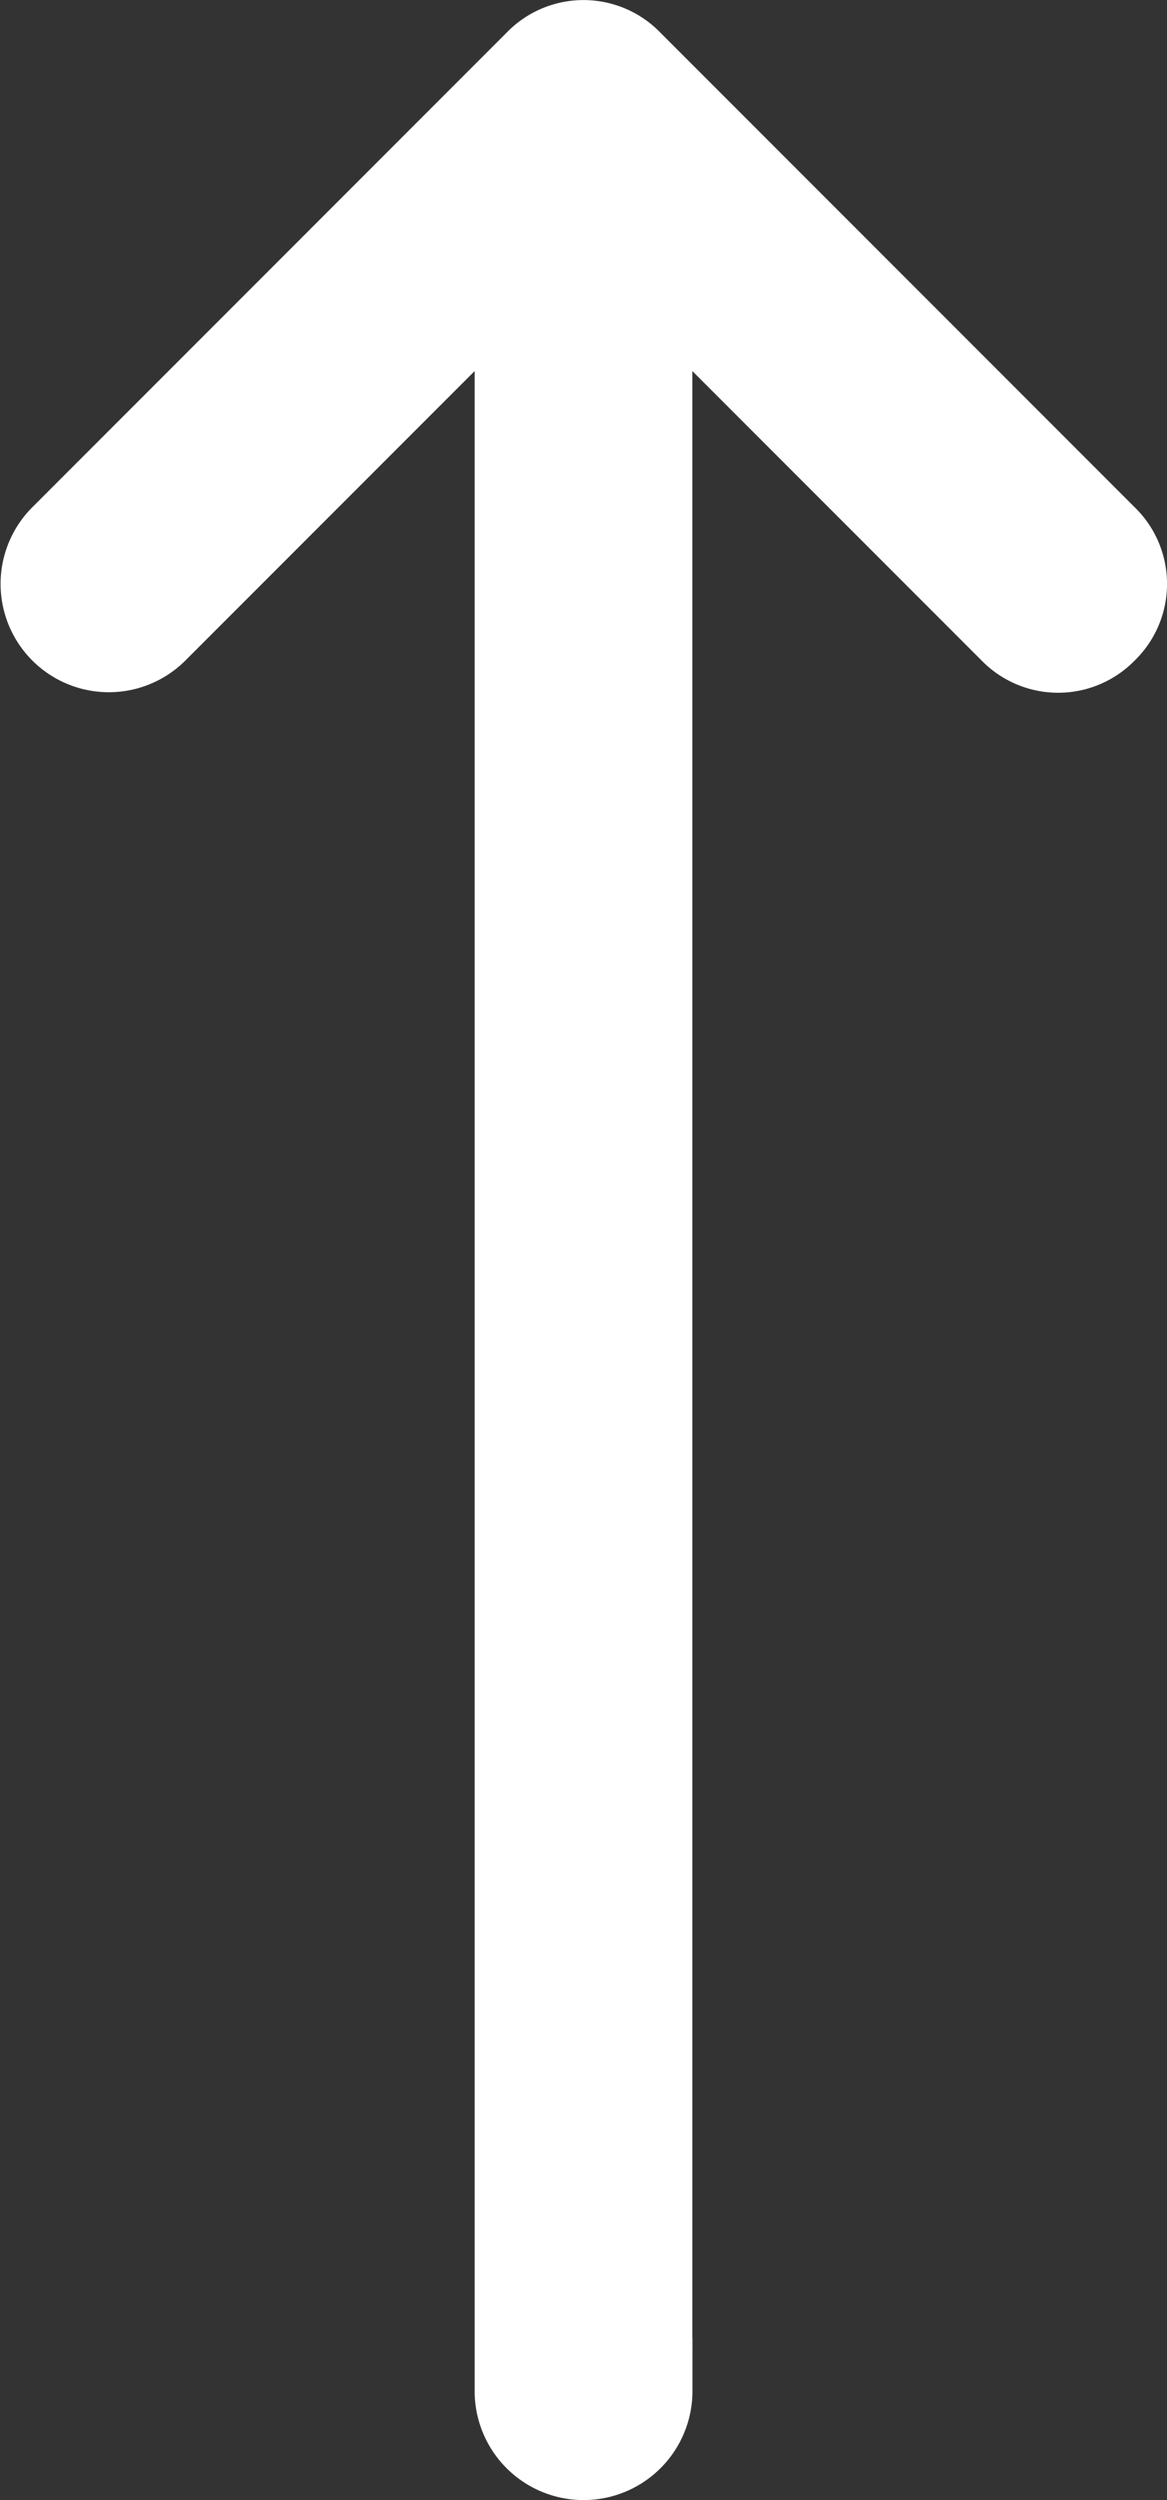 <svg xmlns="http://www.w3.org/2000/svg" width="11" height="23.55" viewBox="0 0 11 23.55">
  <rect x="0" y="0" width="11" height="23.55" fill="#333333" stroke="none"/>
  <path id="np_arrow_941551_000000" d="M45.583,46.13H65.818l-3.58,3.58a.509.509,0,0,0,0,.736.507.507,0,0,0,.736,0l4.474-4.474a.509.509,0,0,0,0-.736l-4.474-4.474a.52.52,0,0,0-.736.736l3.58,3.58H45.583a.526.526,0,1,0,0,1.053Z" transform="translate(-40.104 68.106) rotate(-90)" fill="#fff" stroke="#fff" stroke-width="1"/>
</svg>
